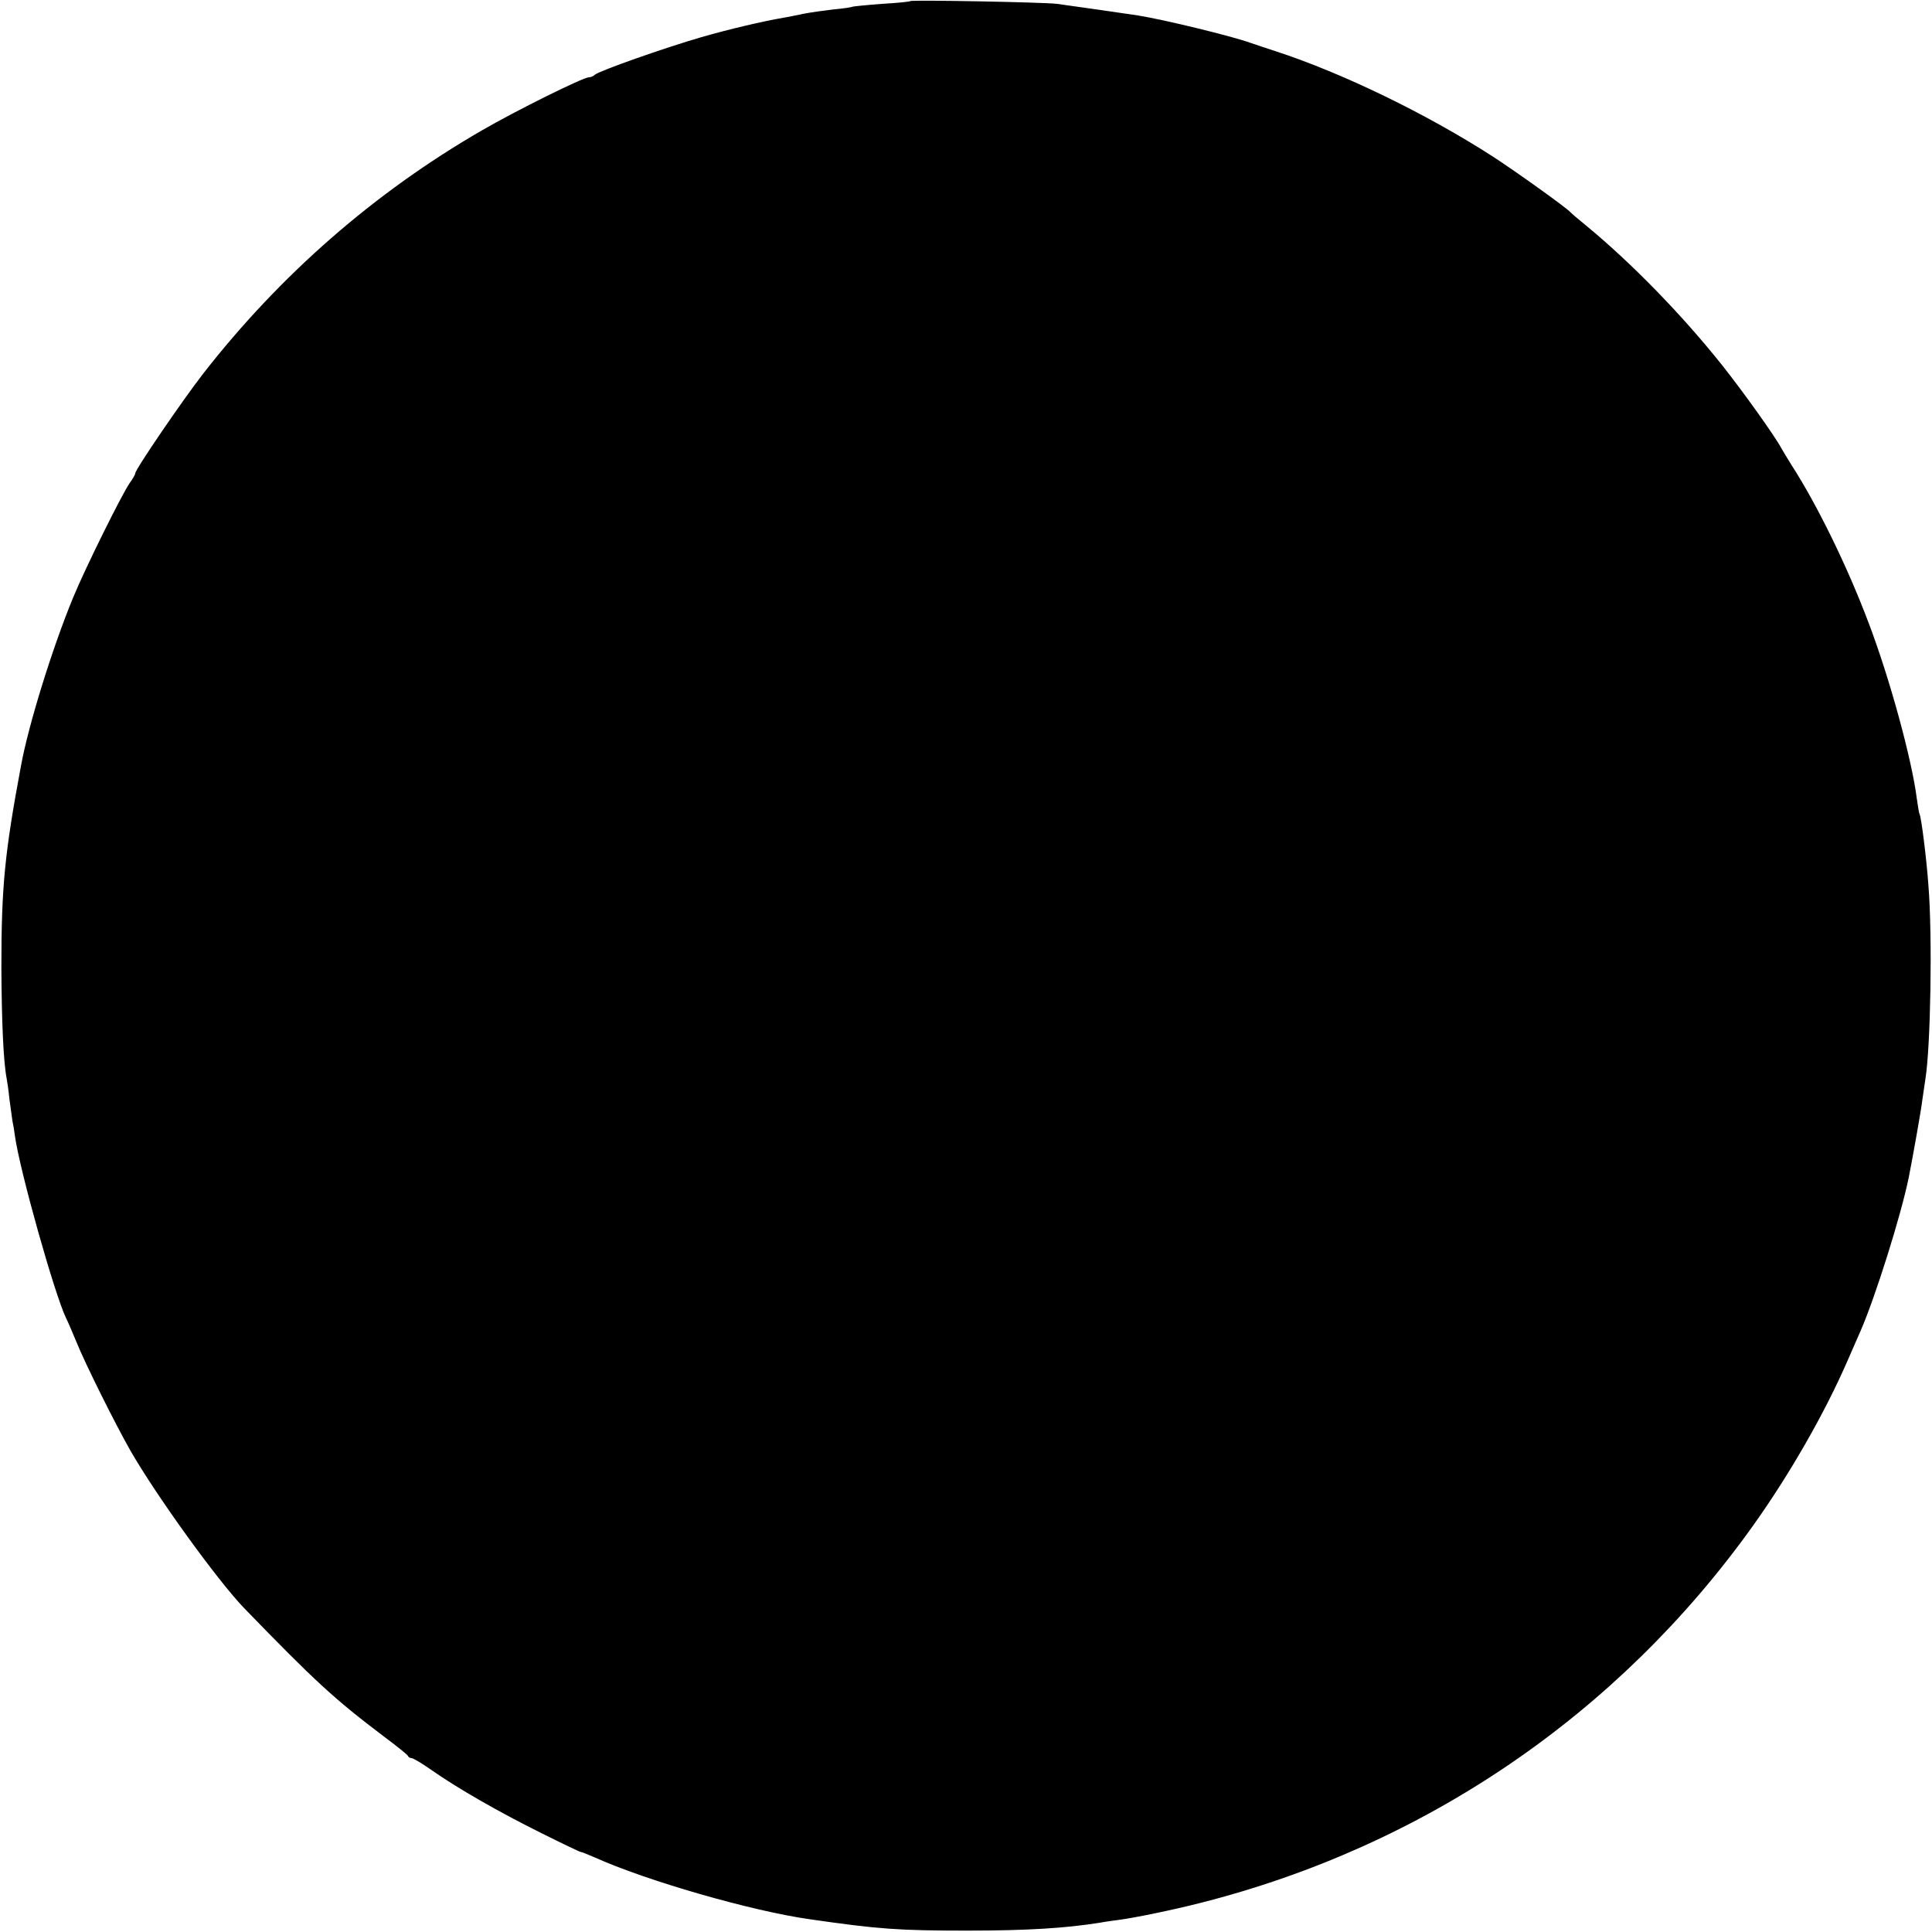 <?xml version="1.0" standalone="no"?>
<!DOCTYPE svg PUBLIC "-//W3C//DTD SVG 20010904//EN"
 "http://www.w3.org/TR/2001/REC-SVG-20010904/DTD/svg10.dtd">
<svg version="1.0" xmlns="http://www.w3.org/2000/svg"
 width="700pt" height="700pt" viewBox="0 0 700 700"
 preserveAspectRatio="xMidYMid meet">
<g transform="translate(0,700) scale(0.1,-0.1)"
fill="#000000" stroke="none">
<path d="M3298 6996 c-1 -2 -48 -7 -103 -10 -54 -4 -101 -9 -105 -10 -3 -2
-34 -7 -69 -10 -35 -4 -85 -11 -110 -16 -25 -5 -57 -12 -71 -14 -81 -14 -199
-42 -300 -71 -131 -38 -370 -122 -385 -136 -5 -5 -14 -9 -21 -9 -21 0 -263
-120 -389 -193 -389 -225 -730 -523 -1009 -881 -76 -98 -246 -347 -246 -361 0
-4 -9 -20 -20 -35 -28 -40 -161 -308 -205 -415 -74 -179 -162 -461 -189 -610
-59 -316 -71 -437 -71 -730 1 -191 7 -339 19 -402 2 -10 7 -43 10 -74 4 -31 9
-67 11 -80 3 -13 7 -38 9 -54 17 -124 143 -572 185 -660 6 -11 22 -49 37 -85
32 -80 142 -300 196 -395 96 -167 316 -471 412 -571 257 -265 325 -328 506
-465 47 -35 87 -67 88 -71 2 -5 8 -8 13 -8 6 0 38 -19 72 -43 94 -66 244 -152
397 -228 76 -38 141 -69 144 -69 4 0 25 -9 49 -19 188 -85 569 -195 782 -225
249 -36 323 -41 570 -41 218 0 359 9 482 29 21 4 52 8 68 10 59 8 195 36 293
61 814 206 1515 684 2002 1365 133 186 261 409 344 600 16 36 36 83 46 105 54
123 148 422 176 560 15 77 44 238 49 280 4 28 9 61 11 75 19 116 26 518 11
702 -7 99 -26 248 -32 258 -2 3 -6 28 -10 56 -18 143 -99 439 -175 638 -76
202 -186 427 -279 571 -14 22 -31 51 -38 63 -23 43 -139 205 -212 297 -147
185 -330 372 -491 505 -30 25 -57 47 -60 51 -11 14 -201 150 -280 201 -240
155 -547 304 -790 383 -30 10 -71 23 -90 30 -67 24 -308 83 -407 99 -31 5
-221 32 -293 42 -48 6 -526 15 -532 10z"/>
</g>
</svg>
